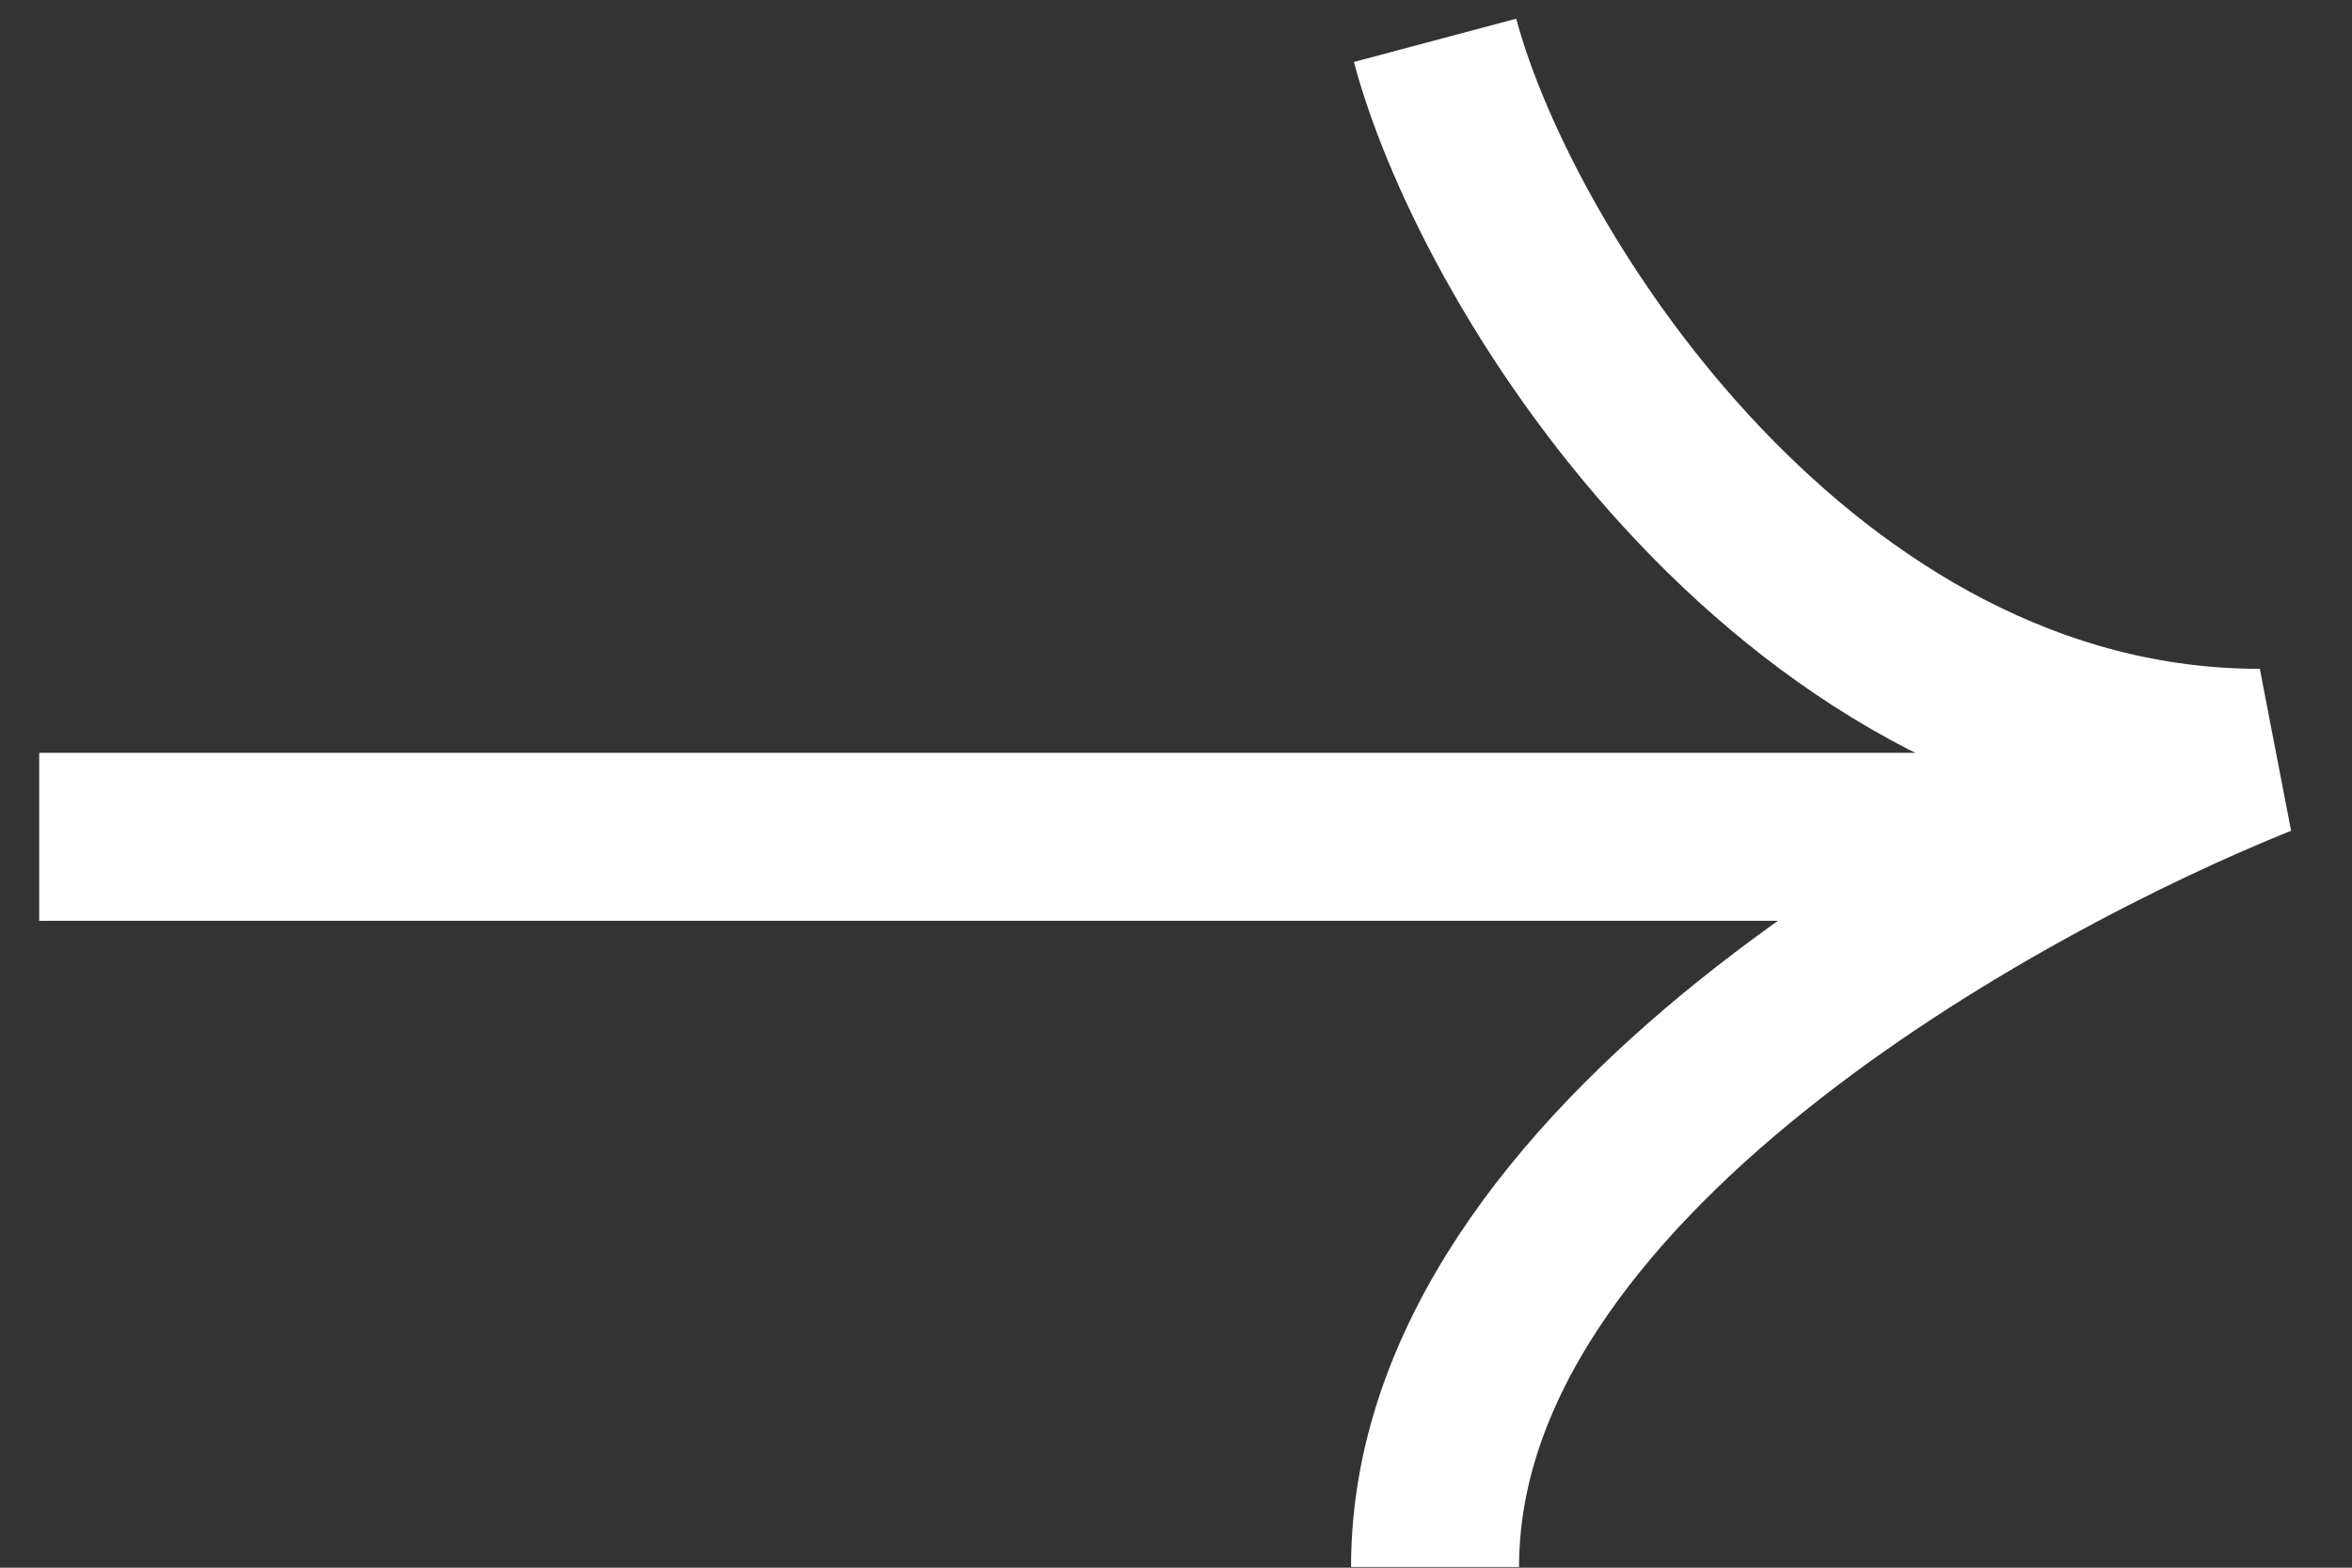<svg width="21" height="14" viewBox="0 0 21 14" fill="none" xmlns="http://www.w3.org/2000/svg">
<rect x="0" y="0" width="21" height="14" fill="#333333" stroke="none"/>
<path d="M12.813 0.36C13.379 2.481 16.099 6.723 20.177 6.723C17.911 7.632 12.813 10.358 12.813 13.994" stroke="white" stroke-width="1.5"/>
<line x1="18.478" y1="7.473" x2="0.35" y2="7.473" stroke="white" stroke-width="1.5"/>
</svg>
